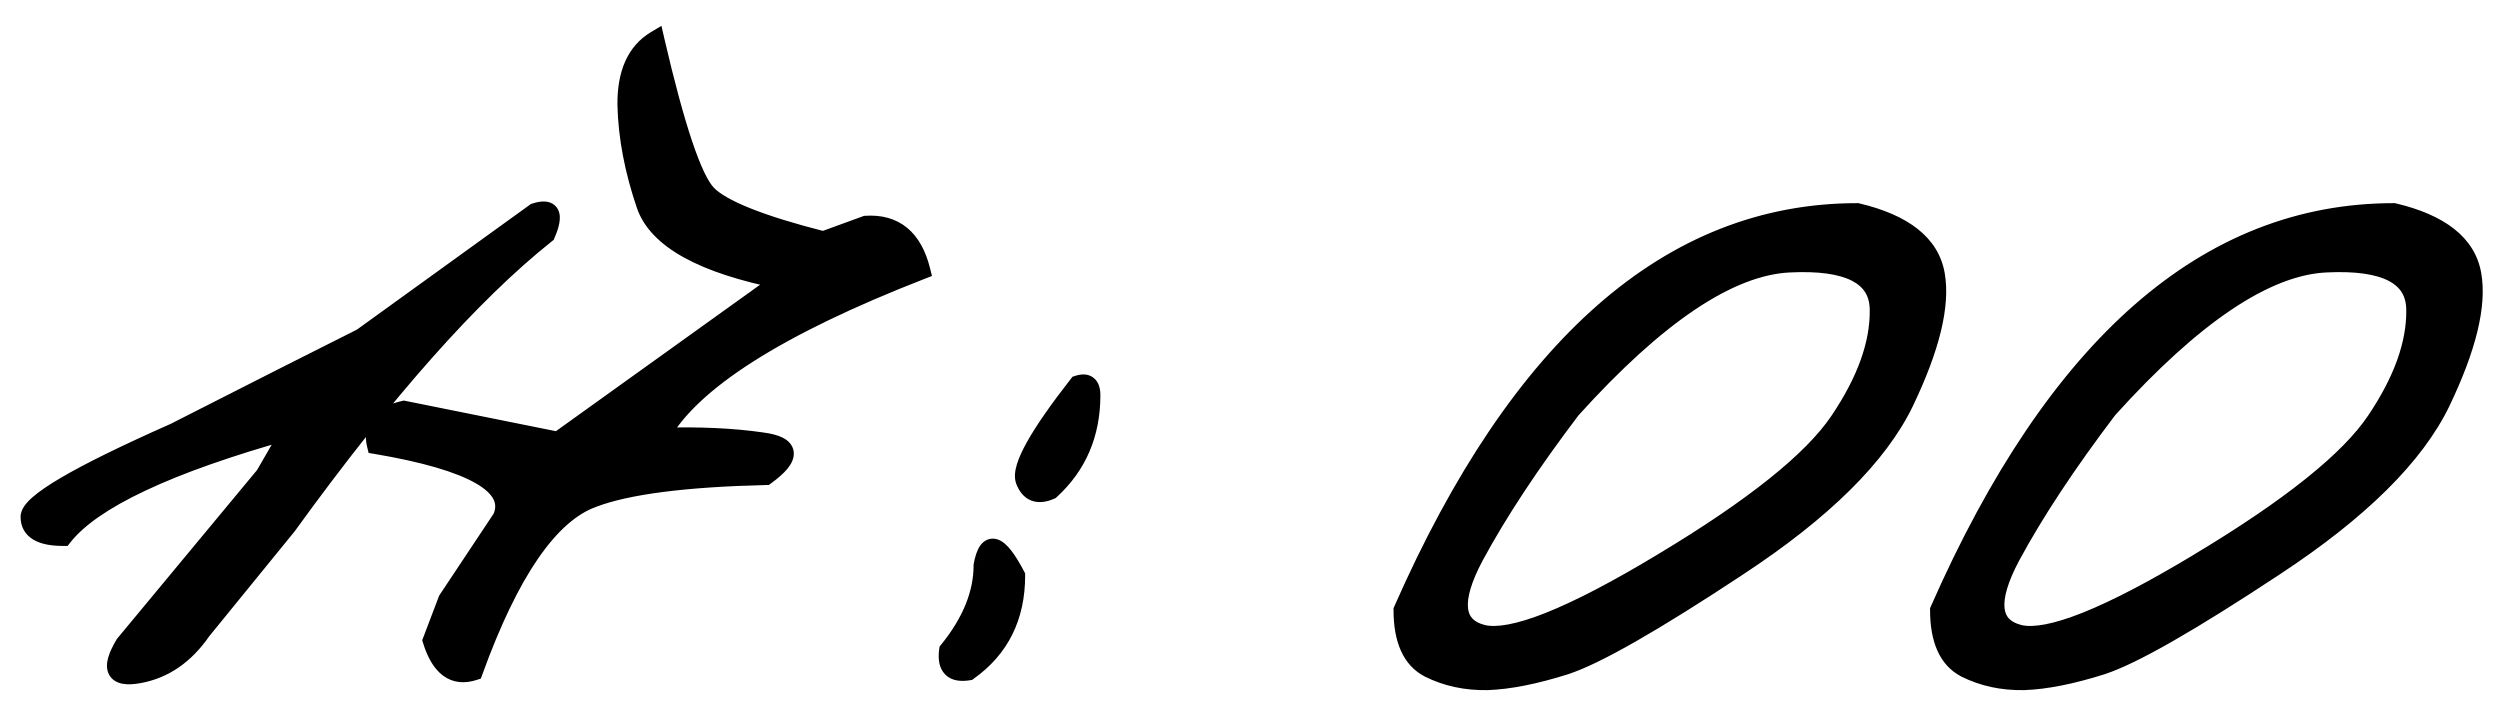 <?xml version="1.0" encoding="UTF-8"?> <svg xmlns="http://www.w3.org/2000/svg" width="85" height="24" viewBox="0 0 85 24" fill="none"><mask id="path-1-outside-1_4400_114" maskUnits="userSpaceOnUse" x="0" y="0" width="85" height="24" fill="black"><rect fill="white" width="85" height="24"></rect><path d="M18.188 7.207C18.747 7.025 18.878 7.279 18.578 7.969C16.026 10 13.096 13.301 9.789 17.871L6.879 21.445C6.306 22.279 5.59 22.773 4.73 22.93C3.884 23.086 3.715 22.741 4.223 21.895L8.988 16.152L9.867 14.629C5.714 15.788 3.142 16.999 2.152 18.262C1.384 18.262 1 18.034 1 17.578C0.987 17.109 2.628 16.146 5.922 14.688L9.73 12.754C10.329 12.454 11.182 12.025 12.289 11.465L18.188 7.207ZM22.289 1.348C22.979 4.329 23.565 6.074 24.047 6.582C24.529 7.09 25.844 7.617 27.992 8.164L29.438 7.637C30.427 7.572 31.059 8.092 31.332 9.199C26.449 11.1 23.494 12.982 22.465 14.844C23.767 14.805 24.913 14.857 25.902 15C26.905 15.13 26.951 15.527 26.039 16.191C23.279 16.256 21.319 16.51 20.16 16.953C18.689 17.487 17.341 19.447 16.117 22.832C15.44 23.053 14.958 22.702 14.672 21.777L15.199 20.391L17.055 17.598C17.51 16.517 16.085 15.697 12.777 15.137C12.621 14.512 12.94 14.108 13.734 13.926L18.969 14.98L26.566 9.531C23.884 8.997 22.341 8.145 21.938 6.973C21.534 5.788 21.319 4.655 21.293 3.574C21.28 2.493 21.612 1.751 22.289 1.348ZM36.645 13.066C36.957 12.962 37.113 13.086 37.113 13.438C37.113 14.753 36.651 15.833 35.727 16.68C35.284 16.875 34.984 16.758 34.828 16.328C34.685 15.885 35.29 14.798 36.645 13.066ZM34.555 19.57C34.555 20.977 34.014 22.064 32.934 22.832C32.387 22.923 32.152 22.682 32.23 22.109C33.012 21.146 33.402 20.182 33.402 19.219C33.572 18.307 33.956 18.424 34.555 19.57ZM63.148 7.207C64.75 7.585 65.642 8.294 65.824 9.336C66.007 10.378 65.655 11.823 64.769 13.672C63.884 15.508 61.996 17.376 59.105 19.277C56.228 21.178 54.268 22.298 53.227 22.637C52.198 22.962 51.312 23.138 50.57 23.164C49.841 23.177 49.177 23.034 48.578 22.734C47.979 22.422 47.68 21.758 47.68 20.742C51.651 11.719 56.807 7.207 63.148 7.207ZM50.141 18.926C49.346 20.423 49.438 21.296 50.414 21.543C51.404 21.777 53.441 20.963 56.527 19.102C59.626 17.24 61.625 15.638 62.523 14.297C63.435 12.943 63.884 11.693 63.871 10.547C63.871 9.388 62.855 8.861 60.824 8.965C58.793 9.069 56.332 10.723 53.441 13.926C52.048 15.762 50.948 17.428 50.141 18.926ZM81.391 7.207C82.992 7.585 83.884 8.294 84.066 9.336C84.249 10.378 83.897 11.823 83.012 13.672C82.126 15.508 80.238 17.376 77.348 19.277C74.47 21.178 72.51 22.298 71.469 22.637C70.44 22.962 69.555 23.138 68.812 23.164C68.083 23.177 67.419 23.034 66.82 22.734C66.221 22.422 65.922 21.758 65.922 20.742C69.893 11.719 75.049 7.207 81.391 7.207ZM68.383 18.926C67.588 20.423 67.68 21.296 68.656 21.543C69.646 21.777 71.684 20.963 74.769 19.102C77.868 17.24 79.867 15.638 80.766 14.297C81.677 12.943 82.126 11.693 82.113 10.547C82.113 9.388 81.098 8.861 79.066 8.965C77.035 9.069 74.574 10.723 71.684 13.926C70.29 15.762 69.19 17.428 68.383 18.926Z"></path></mask><path d="M18.188 7.207C18.747 7.025 18.878 7.279 18.578 7.969C16.026 10 13.096 13.301 9.789 17.871L6.879 21.445C6.306 22.279 5.59 22.773 4.73 22.93C3.884 23.086 3.715 22.741 4.223 21.895L8.988 16.152L9.867 14.629C5.714 15.788 3.142 16.999 2.152 18.262C1.384 18.262 1 18.034 1 17.578C0.987 17.109 2.628 16.146 5.922 14.688L9.73 12.754C10.329 12.454 11.182 12.025 12.289 11.465L18.188 7.207ZM22.289 1.348C22.979 4.329 23.565 6.074 24.047 6.582C24.529 7.09 25.844 7.617 27.992 8.164L29.438 7.637C30.427 7.572 31.059 8.092 31.332 9.199C26.449 11.1 23.494 12.982 22.465 14.844C23.767 14.805 24.913 14.857 25.902 15C26.905 15.13 26.951 15.527 26.039 16.191C23.279 16.256 21.319 16.51 20.16 16.953C18.689 17.487 17.341 19.447 16.117 22.832C15.44 23.053 14.958 22.702 14.672 21.777L15.199 20.391L17.055 17.598C17.51 16.517 16.085 15.697 12.777 15.137C12.621 14.512 12.94 14.108 13.734 13.926L18.969 14.98L26.566 9.531C23.884 8.997 22.341 8.145 21.938 6.973C21.534 5.788 21.319 4.655 21.293 3.574C21.28 2.493 21.612 1.751 22.289 1.348ZM36.645 13.066C36.957 12.962 37.113 13.086 37.113 13.438C37.113 14.753 36.651 15.833 35.727 16.68C35.284 16.875 34.984 16.758 34.828 16.328C34.685 15.885 35.29 14.798 36.645 13.066ZM34.555 19.57C34.555 20.977 34.014 22.064 32.934 22.832C32.387 22.923 32.152 22.682 32.23 22.109C33.012 21.146 33.402 20.182 33.402 19.219C33.572 18.307 33.956 18.424 34.555 19.57ZM63.148 7.207C64.75 7.585 65.642 8.294 65.824 9.336C66.007 10.378 65.655 11.823 64.769 13.672C63.884 15.508 61.996 17.376 59.105 19.277C56.228 21.178 54.268 22.298 53.227 22.637C52.198 22.962 51.312 23.138 50.57 23.164C49.841 23.177 49.177 23.034 48.578 22.734C47.979 22.422 47.68 21.758 47.68 20.742C51.651 11.719 56.807 7.207 63.148 7.207ZM50.141 18.926C49.346 20.423 49.438 21.296 50.414 21.543C51.404 21.777 53.441 20.963 56.527 19.102C59.626 17.24 61.625 15.638 62.523 14.297C63.435 12.943 63.884 11.693 63.871 10.547C63.871 9.388 62.855 8.861 60.824 8.965C58.793 9.069 56.332 10.723 53.441 13.926C52.048 15.762 50.948 17.428 50.141 18.926ZM81.391 7.207C82.992 7.585 83.884 8.294 84.066 9.336C84.249 10.378 83.897 11.823 83.012 13.672C82.126 15.508 80.238 17.376 77.348 19.277C74.47 21.178 72.51 22.298 71.469 22.637C70.44 22.962 69.555 23.138 68.812 23.164C68.083 23.177 67.419 23.034 66.82 22.734C66.221 22.422 65.922 21.758 65.922 20.742C69.893 11.719 75.049 7.207 81.391 7.207ZM68.383 18.926C67.588 20.423 67.68 21.296 68.656 21.543C69.646 21.777 71.684 20.963 74.769 19.102C77.868 17.24 79.867 15.638 80.766 14.297C81.677 12.943 82.126 11.693 82.113 10.547C82.113 9.388 81.098 8.861 79.066 8.965C77.035 9.069 74.574 10.723 71.684 13.926C70.29 15.762 69.19 17.428 68.383 18.926Z" fill="black"></path><path d="M18.188 7.207L18.095 6.922L18.05 6.936L18.012 6.964L18.188 7.207ZM18.578 7.969L18.765 8.203L18.823 8.157L18.853 8.088L18.578 7.969ZM9.789 17.871L10.022 18.061L10.027 18.054L10.032 18.047L9.789 17.871ZM6.879 21.445L6.646 21.256L6.639 21.265L6.632 21.275L6.879 21.445ZM4.73 22.93L4.677 22.634L4.676 22.635L4.73 22.93ZM4.223 21.895L3.992 21.703L3.977 21.721L3.965 21.74L4.223 21.895ZM8.988 16.152L9.219 16.344L9.235 16.324L9.248 16.302L8.988 16.152ZM9.867 14.629L10.127 14.779L10.494 14.143L9.787 14.34L9.867 14.629ZM2.152 18.262V18.562H2.298L2.388 18.447L2.152 18.262ZM1 17.578H1.3L1.3 17.57L1 17.578ZM5.922 14.688L6.043 14.962L6.051 14.959L6.058 14.955L5.922 14.688ZM9.73 12.754L9.596 12.486L9.595 12.486L9.73 12.754ZM12.289 11.465L12.425 11.732L12.445 11.722L12.465 11.708L12.289 11.465ZM18.28 7.492C18.404 7.452 18.471 7.448 18.496 7.45C18.505 7.451 18.497 7.452 18.48 7.442C18.461 7.431 18.446 7.414 18.438 7.398C18.426 7.375 18.444 7.387 18.427 7.48C18.411 7.566 18.373 7.688 18.303 7.849L18.853 8.088C18.933 7.905 18.991 7.736 19.017 7.586C19.043 7.443 19.049 7.274 18.972 7.124C18.883 6.95 18.72 6.871 18.558 6.854C18.41 6.838 18.25 6.871 18.095 6.922L18.28 7.492ZM18.391 7.734C15.808 9.79 12.86 13.116 9.546 17.695L10.032 18.047C13.333 13.485 16.244 10.21 18.765 8.203L18.391 7.734ZM9.556 17.682L6.646 21.256L7.112 21.635L10.022 18.061L9.556 17.682ZM6.632 21.275C6.096 22.054 5.445 22.495 4.677 22.634L4.784 23.225C5.735 23.052 6.516 22.503 7.126 21.615L6.632 21.275ZM4.676 22.635C4.48 22.671 4.352 22.672 4.277 22.658C4.209 22.645 4.225 22.63 4.238 22.656C4.243 22.667 4.224 22.636 4.257 22.517C4.289 22.404 4.36 22.25 4.48 22.049L3.965 21.74C3.832 21.963 3.733 22.169 3.68 22.353C3.629 22.532 3.61 22.737 3.699 22.92C3.797 23.119 3.982 23.213 4.168 23.248C4.347 23.281 4.558 23.267 4.785 23.225L4.676 22.635ZM4.454 22.086L9.219 16.344L8.757 15.961L3.992 21.703L4.454 22.086ZM9.248 16.302L10.127 14.779L9.607 14.479L8.728 16.002L9.248 16.302ZM9.787 14.34C7.701 14.922 6.002 15.52 4.695 16.135C3.395 16.747 2.454 17.39 1.916 18.077L2.388 18.447C2.84 17.87 3.68 17.276 4.951 16.678C6.216 16.082 7.88 15.495 9.948 14.918L9.787 14.34ZM2.152 17.962C1.788 17.962 1.564 17.906 1.441 17.833C1.342 17.774 1.3 17.703 1.3 17.578H0.7C0.7 17.909 0.85 18.18 1.135 18.349C1.396 18.504 1.748 18.562 2.152 18.562V17.962ZM1.3 17.57C1.301 17.599 1.289 17.595 1.321 17.547C1.352 17.502 1.407 17.439 1.498 17.359C1.681 17.199 1.969 17 2.373 16.763C3.178 16.29 4.399 15.69 6.043 14.962L5.8 14.413C4.15 15.144 2.904 15.755 2.069 16.245C1.652 16.49 1.327 16.711 1.102 16.909C0.99 17.007 0.894 17.108 0.824 17.211C0.756 17.312 0.696 17.44 0.7 17.587L1.3 17.57ZM6.058 14.955L9.866 13.021L9.595 12.486L5.786 14.42L6.058 14.955ZM9.865 13.022C10.464 12.722 11.318 12.293 12.425 11.732L12.154 11.197C11.047 11.757 10.195 12.186 9.596 12.486L9.865 13.022ZM12.465 11.708L18.363 7.45L18.012 6.964L12.114 11.222L12.465 11.708ZM22.289 1.348L22.581 1.28L22.489 0.879L22.135 1.09L22.289 1.348ZM27.992 8.164L27.918 8.455L28.008 8.478L28.095 8.446L27.992 8.164ZM29.438 7.637L29.418 7.337L29.375 7.34L29.335 7.355L29.438 7.637ZM31.332 9.199L31.441 9.479L31.686 9.383L31.623 9.127L31.332 9.199ZM22.465 14.844L22.202 14.699L21.948 15.159L22.474 15.144L22.465 14.844ZM25.902 15L25.859 15.297L25.864 15.297L25.902 15ZM26.039 16.191L26.046 16.491L26.14 16.489L26.216 16.434L26.039 16.191ZM20.16 16.953L20.262 17.235L20.267 17.233L20.16 16.953ZM16.117 22.832L16.21 23.117L16.349 23.072L16.399 22.934L16.117 22.832ZM14.672 21.777L14.392 21.671L14.355 21.767L14.385 21.866L14.672 21.777ZM15.199 20.391L14.949 20.225L14.931 20.253L14.919 20.284L15.199 20.391ZM17.055 17.598L17.305 17.764L17.32 17.74L17.331 17.714L17.055 17.598ZM12.777 15.137L12.486 15.21L12.534 15.4L12.727 15.432L12.777 15.137ZM13.734 13.926L13.794 13.632L13.73 13.619L13.667 13.633L13.734 13.926ZM18.969 14.98L18.91 15.275L19.038 15.3L19.144 15.224L18.969 14.98ZM26.566 9.531L26.741 9.775L27.303 9.372L26.625 9.237L26.566 9.531ZM21.938 6.973L21.654 7.069L21.654 7.07L21.938 6.973ZM21.293 3.574L20.993 3.578L20.993 3.581L21.293 3.574ZM21.997 1.415C22.343 2.91 22.664 4.103 22.962 4.988C23.11 5.431 23.255 5.802 23.395 6.098C23.533 6.389 23.676 6.627 23.829 6.789L24.265 6.376C24.177 6.283 24.066 6.112 23.937 5.841C23.811 5.574 23.675 5.227 23.53 4.797C23.242 3.938 22.925 2.767 22.581 1.28L21.997 1.415ZM23.829 6.789C24.117 7.092 24.618 7.37 25.283 7.637C25.957 7.907 26.837 8.18 27.918 8.455L28.066 7.873C26.998 7.602 26.147 7.337 25.506 7.08C24.856 6.819 24.458 6.58 24.265 6.376L23.829 6.789ZM28.095 8.446L29.54 7.919L29.335 7.355L27.889 7.882L28.095 8.446ZM29.457 7.936C29.893 7.907 30.218 8.008 30.462 8.21C30.712 8.416 30.914 8.756 31.041 9.271L31.623 9.127C31.477 8.535 31.226 8.062 30.844 7.747C30.457 7.428 29.972 7.301 29.418 7.337L29.457 7.936ZM31.223 8.92C28.772 9.874 26.792 10.828 25.292 11.783C23.796 12.735 22.752 13.704 22.202 14.699L22.727 14.989C23.207 14.121 24.154 13.219 25.614 12.289C27.07 11.363 29.01 10.425 31.441 9.479L31.223 8.92ZM22.474 15.144C23.763 15.105 24.891 15.157 25.859 15.297L25.945 14.703C24.934 14.557 23.77 14.504 22.456 14.544L22.474 15.144ZM25.864 15.297C26.101 15.328 26.253 15.372 26.34 15.416C26.426 15.459 26.395 15.473 26.39 15.43C26.388 15.407 26.402 15.442 26.311 15.554C26.226 15.658 26.081 15.79 25.862 15.949L26.216 16.434C26.453 16.261 26.644 16.094 26.776 15.933C26.901 15.78 27.012 15.582 26.986 15.361C26.959 15.12 26.786 14.968 26.61 14.88C26.434 14.791 26.205 14.737 25.941 14.703L25.864 15.297ZM26.032 15.892C23.269 15.957 21.264 16.21 20.053 16.673L20.267 17.233C21.374 16.811 23.288 16.556 26.046 16.491L26.032 15.892ZM20.058 16.671C19.24 16.968 18.491 17.647 17.799 18.653C17.105 19.662 16.452 21.024 15.835 22.73L16.399 22.934C17.007 21.254 17.639 19.944 18.293 18.993C18.949 18.04 19.609 17.472 20.262 17.235L20.058 16.671ZM16.024 22.547C15.757 22.634 15.572 22.599 15.425 22.492C15.26 22.372 15.094 22.125 14.958 21.689L14.385 21.866C14.537 22.355 14.755 22.746 15.071 22.977C15.406 23.221 15.8 23.251 16.21 23.117L16.024 22.547ZM14.952 21.884L15.48 20.497L14.919 20.284L14.392 21.671L14.952 21.884ZM15.449 20.557L17.305 17.764L16.805 17.432L14.949 20.225L15.449 20.557ZM17.331 17.714C17.476 17.372 17.477 17.024 17.311 16.7C17.153 16.389 16.858 16.131 16.477 15.912C15.715 15.474 14.487 15.122 12.827 14.841L12.727 15.432C14.375 15.711 15.513 16.05 16.177 16.432C16.509 16.622 16.692 16.807 16.776 16.972C16.853 17.123 16.862 17.283 16.778 17.481L17.331 17.714ZM13.068 15.064C13.007 14.817 13.047 14.662 13.135 14.551C13.233 14.426 13.434 14.302 13.802 14.218L13.667 13.633C13.24 13.731 12.884 13.9 12.664 14.179C12.432 14.472 12.392 14.832 12.486 15.21L13.068 15.064ZM13.675 14.22L18.91 15.275L19.028 14.686L13.794 13.632L13.675 14.22ZM19.144 15.224L26.741 9.775L26.392 9.287L18.794 14.737L19.144 15.224ZM26.625 9.237C25.299 8.973 24.276 8.634 23.543 8.229C22.809 7.823 22.39 7.366 22.221 6.875L21.654 7.07C21.888 7.751 22.443 8.306 23.252 8.754C24.061 9.201 25.151 9.555 26.508 9.825L26.625 9.237ZM22.221 6.876C21.826 5.715 21.618 4.613 21.593 3.567L20.993 3.581C21.02 4.697 21.242 5.86 21.654 7.069L22.221 6.876ZM21.593 3.571C21.581 2.552 21.89 1.935 22.443 1.605L22.135 1.09C21.334 1.568 20.979 2.435 20.993 3.578L21.593 3.571ZM36.645 13.066L36.55 12.782L36.464 12.81L36.408 12.882L36.645 13.066ZM35.727 16.68L35.848 16.954L35.893 16.934L35.929 16.901L35.727 16.68ZM34.828 16.328L34.542 16.421L34.546 16.431L34.828 16.328ZM34.555 19.57H34.855V19.497L34.821 19.431L34.555 19.57ZM32.934 22.832L32.983 23.128L33.051 23.117L33.107 23.076L32.934 22.832ZM32.23 22.109L31.997 21.92L31.945 21.986L31.933 22.069L32.23 22.109ZM33.402 19.219L33.107 19.164L33.102 19.191V19.219H33.402ZM36.739 13.351C36.796 13.332 36.826 13.33 36.837 13.331C36.844 13.331 36.829 13.331 36.81 13.316C36.792 13.302 36.793 13.292 36.799 13.31C36.806 13.33 36.813 13.37 36.813 13.438H37.413C37.413 13.237 37.372 12.996 37.182 12.846C36.983 12.688 36.738 12.719 36.55 12.782L36.739 13.351ZM36.813 13.438C36.813 14.673 36.383 15.672 35.524 16.458L35.929 16.901C36.919 15.995 37.413 14.832 37.413 13.438H36.813ZM35.605 16.405C35.421 16.487 35.324 16.477 35.279 16.459C35.239 16.443 35.172 16.395 35.11 16.226L34.546 16.431C34.641 16.691 34.801 16.916 35.061 17.018C35.315 17.117 35.59 17.068 35.848 16.954L35.605 16.405ZM35.114 16.236C35.106 16.212 35.097 16.132 35.148 15.962C35.197 15.799 35.291 15.589 35.437 15.327C35.728 14.803 36.207 14.113 36.881 13.251L36.408 12.882C35.728 13.752 35.227 14.471 34.913 15.035C34.756 15.316 34.64 15.569 34.574 15.789C34.51 16.001 34.479 16.223 34.543 16.421L35.114 16.236ZM34.255 19.57C34.255 20.886 33.756 21.88 32.76 22.587L33.107 23.076C34.273 22.248 34.855 21.067 34.855 19.57H34.255ZM32.884 22.536C32.644 22.576 32.576 22.524 32.563 22.511C32.544 22.492 32.492 22.409 32.528 22.15L31.933 22.069C31.89 22.383 31.917 22.707 32.133 22.929C32.354 23.156 32.676 23.179 32.983 23.128L32.884 22.536ZM32.464 22.298C33.275 21.297 33.702 20.269 33.702 19.219H33.102C33.102 20.096 32.748 20.995 31.997 21.92L32.464 22.298ZM33.697 19.273C33.738 19.056 33.784 18.945 33.816 18.899C33.829 18.881 33.826 18.893 33.8 18.904C33.769 18.917 33.741 18.913 33.73 18.91C33.725 18.909 33.741 18.913 33.776 18.943C33.811 18.973 33.856 19.019 33.909 19.088C34.016 19.226 34.143 19.43 34.289 19.709L34.821 19.431C34.667 19.137 34.521 18.898 34.383 18.72C34.253 18.553 34.095 18.394 33.905 18.336C33.798 18.303 33.68 18.303 33.566 18.351C33.458 18.397 33.379 18.476 33.323 18.556C33.217 18.71 33.152 18.926 33.107 19.164L33.697 19.273ZM63.148 7.207L63.217 6.915L63.183 6.907H63.148V7.207ZM64.769 13.672L65.04 13.802L65.04 13.801L64.769 13.672ZM59.105 19.277L58.941 19.027L58.94 19.027L59.105 19.277ZM53.227 22.637L53.317 22.923L53.319 22.922L53.227 22.637ZM50.57 23.164L50.576 23.464L50.581 23.464L50.57 23.164ZM48.578 22.734L48.439 23L48.444 23.003L48.578 22.734ZM47.68 20.742L47.405 20.621L47.38 20.679V20.742H47.68ZM50.141 18.926L49.877 18.783L49.876 18.785L50.141 18.926ZM50.414 21.543L50.34 21.834L50.345 21.835L50.414 21.543ZM56.527 19.102L56.373 18.844L56.372 18.845L56.527 19.102ZM62.523 14.297L62.275 14.129L62.274 14.13L62.523 14.297ZM63.871 10.547H63.571L63.571 10.55L63.871 10.547ZM53.441 13.926L53.219 13.725L53.21 13.734L53.202 13.744L53.441 13.926ZM63.08 7.499C64.638 7.866 65.378 8.524 65.529 9.388L66.12 9.284C65.906 8.065 64.862 7.303 63.217 6.915L63.08 7.499ZM65.529 9.388C65.694 10.332 65.379 11.705 64.499 13.542L65.04 13.801C65.931 11.941 66.319 10.423 66.12 9.284L65.529 9.388ZM64.499 13.542C63.649 15.305 61.814 17.137 58.941 19.027L59.27 19.528C62.178 17.616 64.12 15.71 65.04 13.802L64.499 13.542ZM58.94 19.027C56.055 20.933 54.13 22.028 53.134 22.351L53.319 22.922C54.407 22.569 56.4 21.424 59.271 19.528L58.94 19.027ZM53.136 22.351C52.123 22.671 51.266 22.84 50.56 22.864L50.581 23.464C51.359 23.437 52.273 23.253 53.317 22.923L53.136 22.351ZM50.565 22.864C49.88 22.876 49.264 22.742 48.712 22.466L48.444 23.003C49.09 23.326 49.803 23.478 50.576 23.464L50.565 22.864ZM48.717 22.468C48.262 22.231 47.98 21.708 47.98 20.742H47.38C47.38 21.807 47.696 22.613 48.439 23L48.717 22.468ZM47.954 20.863C51.908 11.88 56.986 7.507 63.148 7.507V6.907C56.629 6.907 51.395 11.557 47.405 20.621L47.954 20.863ZM49.876 18.785C49.472 19.545 49.26 20.205 49.315 20.734C49.344 21.009 49.445 21.253 49.63 21.447C49.813 21.639 50.058 21.762 50.34 21.834L50.488 21.252C50.282 21.2 50.149 21.122 50.065 21.033C49.983 20.948 49.928 20.833 49.912 20.672C49.876 20.329 50.014 19.804 50.406 19.066L49.876 18.785ZM50.345 21.835C50.938 21.975 51.773 21.796 52.796 21.387C53.836 20.971 55.133 20.293 56.682 19.358L56.372 18.845C54.836 19.772 53.571 20.431 52.573 20.83C51.559 21.235 50.88 21.345 50.483 21.251L50.345 21.835ZM56.682 19.359C59.783 17.495 61.834 15.865 62.773 14.464L62.274 14.13C61.416 15.411 59.47 16.984 56.373 18.844L56.682 19.359ZM62.772 14.464C63.704 13.08 64.185 11.771 64.171 10.543L63.571 10.55C63.583 11.614 63.166 12.805 62.275 14.129L62.772 14.464ZM64.171 10.547C64.171 10.212 64.097 9.907 63.938 9.641C63.778 9.376 63.542 9.169 63.248 9.016C62.669 8.715 61.842 8.612 60.809 8.665L60.84 9.264C61.838 9.213 62.535 9.322 62.971 9.548C63.184 9.659 63.33 9.795 63.424 9.951C63.518 10.107 63.571 10.302 63.571 10.547H64.171ZM60.809 8.665C59.72 8.721 58.544 9.19 57.288 10.034C56.03 10.879 54.674 12.113 53.219 13.725L53.664 14.127C55.1 12.536 56.419 11.341 57.622 10.532C58.827 9.723 59.898 9.313 60.84 9.264L60.809 8.665ZM53.202 13.744C51.803 15.589 50.693 17.269 49.877 18.783L50.405 19.068C51.203 17.588 52.294 15.935 53.68 14.107L53.202 13.744ZM81.391 7.207L81.46 6.915L81.425 6.907H81.391V7.207ZM83.012 13.672L83.282 13.802L83.282 13.801L83.012 13.672ZM77.348 19.277L77.183 19.027L77.182 19.027L77.348 19.277ZM71.469 22.637L71.559 22.923L71.561 22.922L71.469 22.637ZM68.812 23.164L68.818 23.464L68.823 23.464L68.812 23.164ZM66.82 22.734L66.681 23L66.686 23.003L66.82 22.734ZM65.922 20.742L65.647 20.621L65.622 20.679V20.742H65.922ZM68.383 18.926L68.119 18.783L68.118 18.785L68.383 18.926ZM68.656 21.543L68.583 21.834L68.587 21.835L68.656 21.543ZM74.769 19.102L74.615 18.844L74.615 18.845L74.769 19.102ZM80.766 14.297L80.517 14.129L80.516 14.13L80.766 14.297ZM82.113 10.547H81.813L81.813 10.55L82.113 10.547ZM71.684 13.926L71.461 13.725L71.452 13.734L71.445 13.744L71.684 13.926ZM81.322 7.499C82.88 7.866 83.62 8.524 83.771 9.388L84.362 9.284C84.148 8.065 83.105 7.303 81.46 6.915L81.322 7.499ZM83.771 9.388C83.936 10.332 83.621 11.705 82.741 13.542L83.282 13.801C84.173 11.941 84.561 10.423 84.362 9.284L83.771 9.388ZM82.742 13.542C81.891 15.305 80.056 17.137 77.183 19.027L77.513 19.528C80.421 17.616 82.362 15.71 83.282 13.802L82.742 13.542ZM77.182 19.027C74.297 20.933 72.372 22.028 71.376 22.351L71.561 22.922C72.649 22.569 74.643 21.424 77.513 19.528L77.182 19.027ZM71.378 22.351C70.365 22.671 69.508 22.84 68.802 22.864L68.823 23.464C69.602 23.437 70.515 23.253 71.559 22.923L71.378 22.351ZM68.807 22.864C68.122 22.876 67.506 22.742 66.954 22.466L66.686 23.003C67.332 23.326 68.045 23.478 68.818 23.464L68.807 22.864ZM66.959 22.468C66.504 22.231 66.222 21.708 66.222 20.742H65.622C65.622 21.807 65.938 22.613 66.681 23L66.959 22.468ZM66.197 20.863C70.15 11.88 75.228 7.507 81.391 7.507V6.907C74.871 6.907 69.637 11.557 65.647 20.621L66.197 20.863ZM68.118 18.785C67.715 19.545 67.502 20.205 67.557 20.734C67.586 21.009 67.687 21.253 67.873 21.447C68.055 21.639 68.3 21.762 68.583 21.834L68.73 21.252C68.524 21.2 68.391 21.122 68.307 21.033C68.225 20.948 68.171 20.833 68.154 20.672C68.118 20.329 68.257 19.804 68.648 19.066L68.118 18.785ZM68.587 21.835C69.18 21.975 70.015 21.796 71.038 21.387C72.079 20.971 73.375 20.293 74.924 19.358L74.615 18.845C73.078 19.772 71.813 20.431 70.816 20.83C69.801 21.235 69.122 21.345 68.725 21.251L68.587 21.835ZM74.924 19.359C78.025 17.495 80.076 15.865 81.015 14.464L80.516 14.13C79.658 15.411 77.712 16.984 74.615 18.844L74.924 19.359ZM81.014 14.464C81.946 13.08 82.427 11.771 82.413 10.543L81.813 10.55C81.825 11.614 81.408 12.805 80.517 14.129L81.014 14.464ZM82.413 10.547C82.413 10.212 82.34 9.907 82.18 9.641C82.02 9.376 81.785 9.169 81.49 9.016C80.911 8.715 80.084 8.612 79.051 8.665L79.082 9.264C80.08 9.213 80.777 9.322 81.213 9.548C81.426 9.659 81.572 9.795 81.666 9.951C81.76 10.107 81.813 10.302 81.813 10.547H82.413ZM79.051 8.665C77.962 8.721 76.786 9.19 75.53 10.034C74.272 10.879 72.916 12.113 71.461 13.725L71.906 14.127C73.342 12.536 74.661 11.341 75.865 10.532C77.069 9.723 78.14 9.313 79.082 9.264L79.051 8.665ZM71.445 13.744C70.045 15.589 68.935 17.269 68.119 18.783L68.647 19.068C69.445 17.588 70.536 15.935 71.923 14.107L71.445 13.744Z" fill="black" mask="url(#path-1-outside-1_4400_114)"></path></svg> 